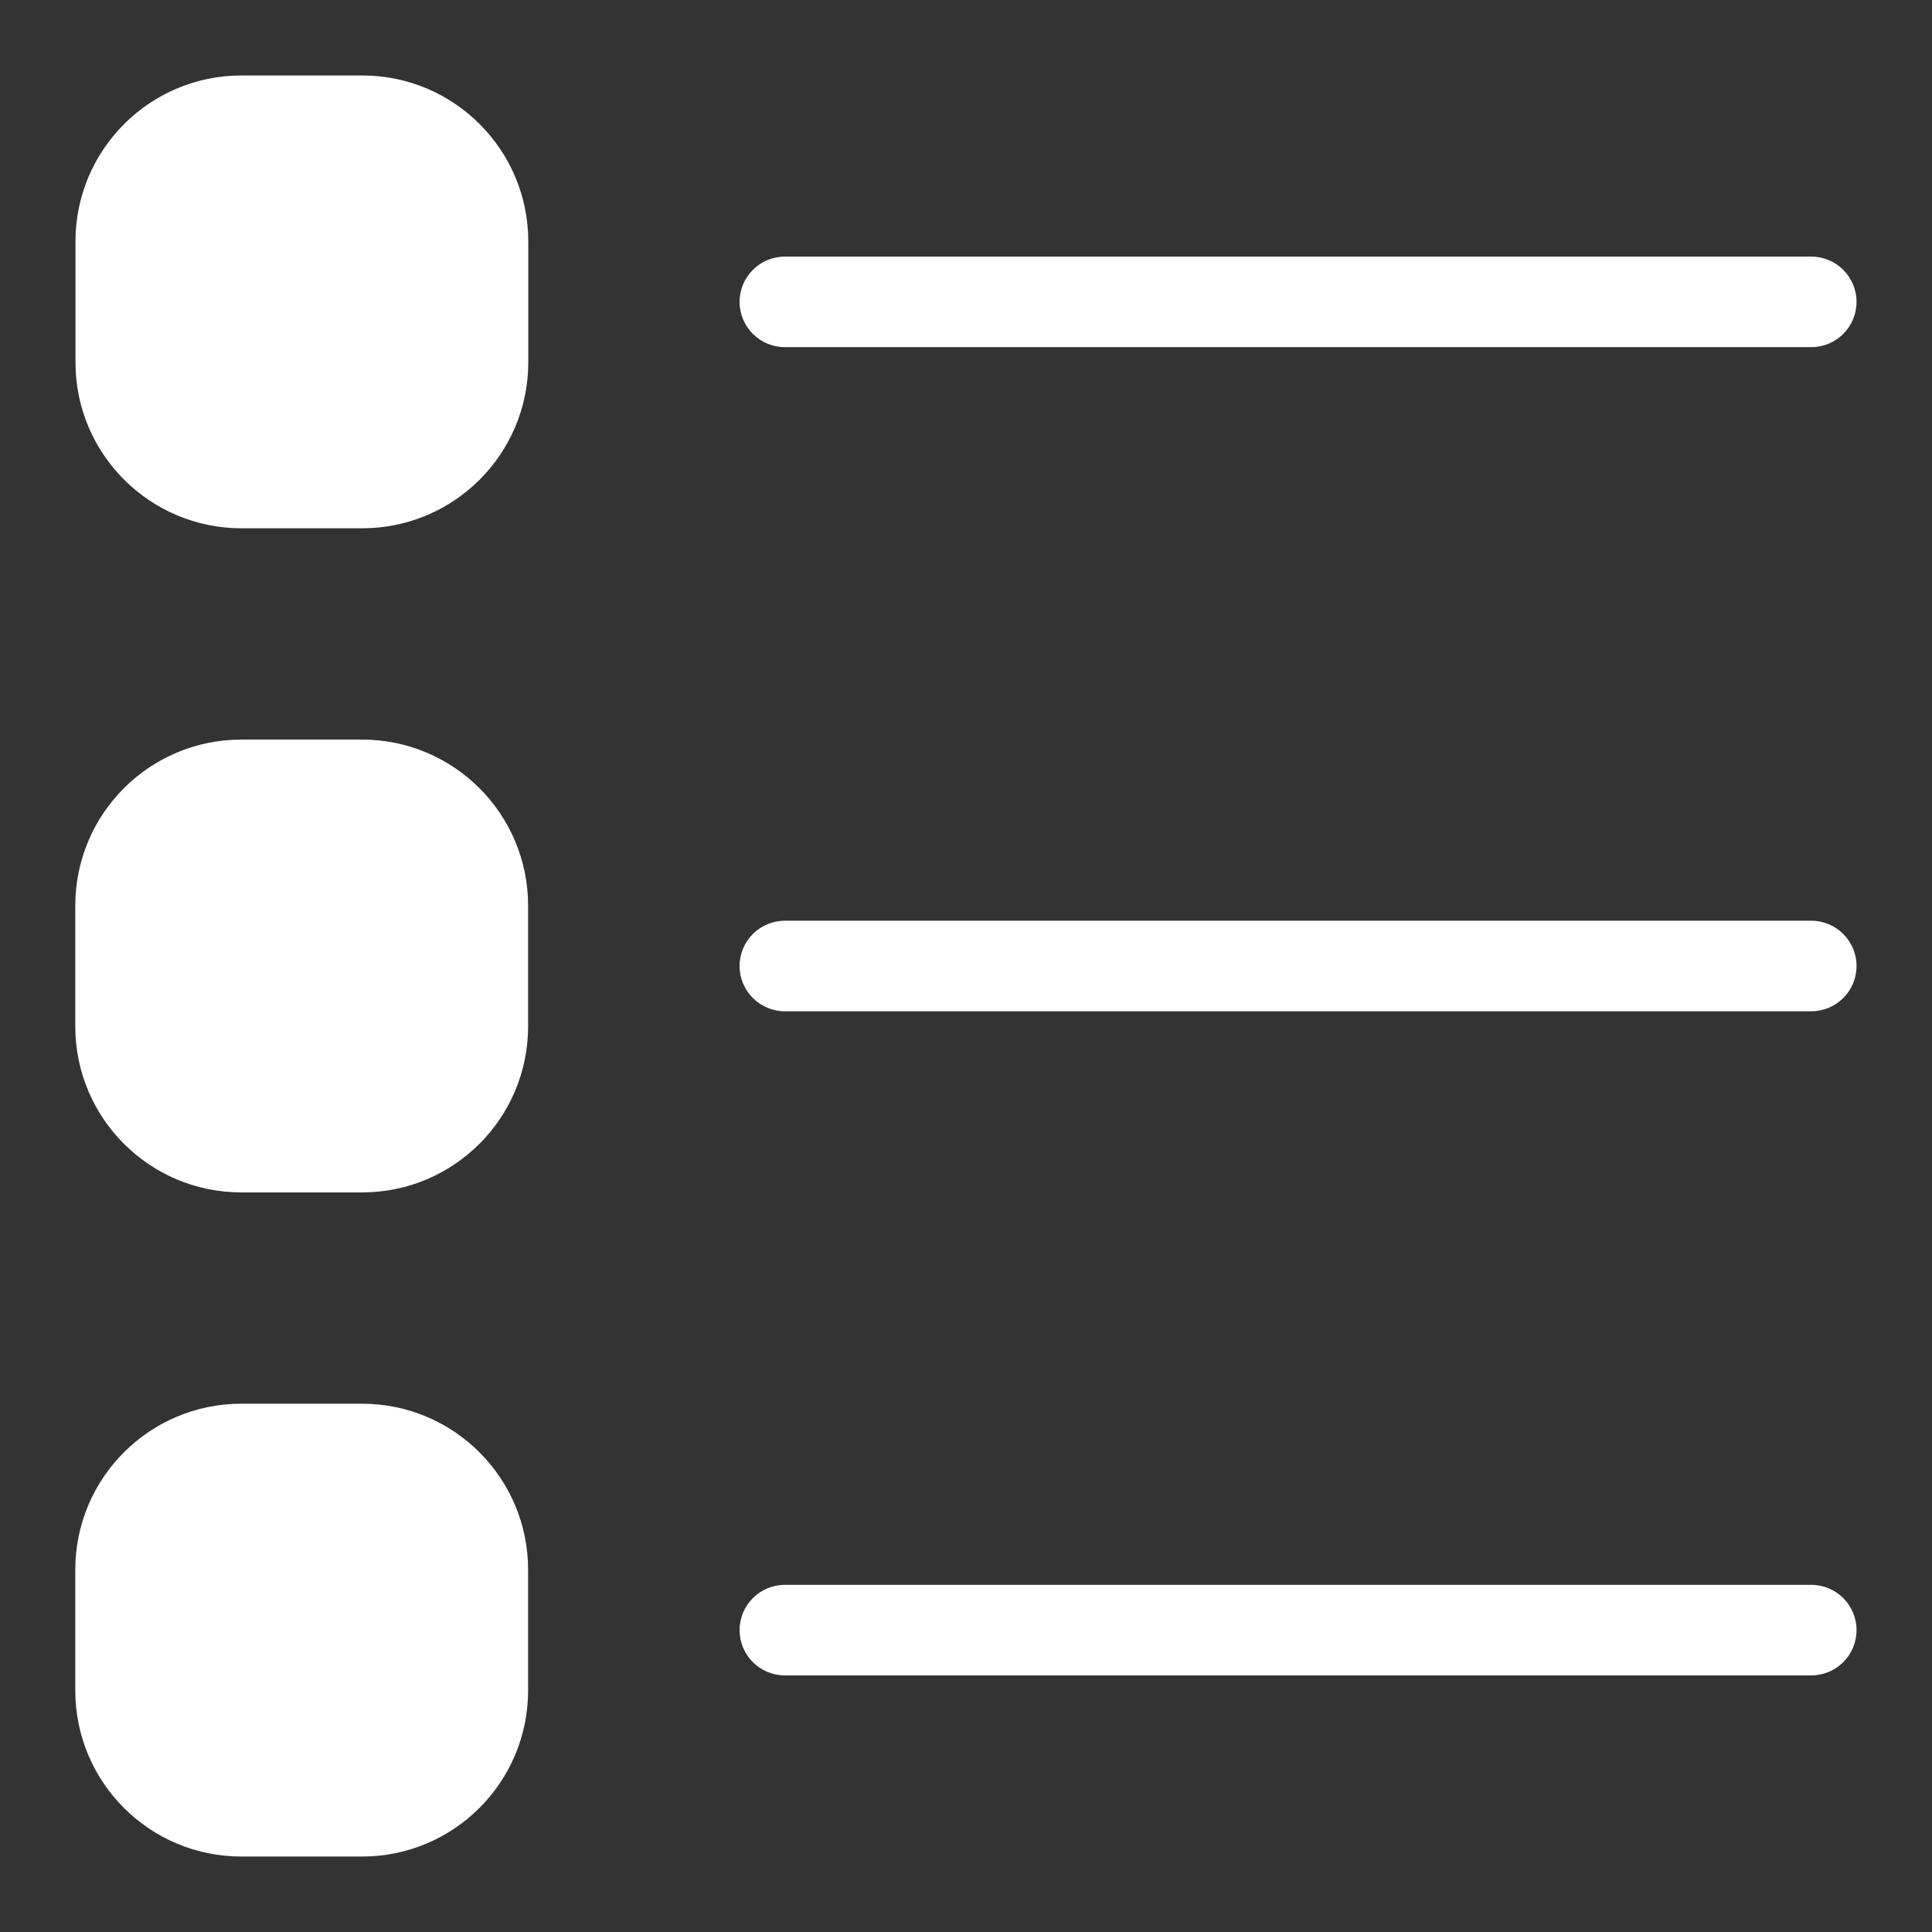 <?xml version="1.0" encoding="utf-8"?><!-- Uploaded to: SVG Repo, www.svgrepo.com, Generator: SVG Repo Mixer Tools --><svg fill="#fff" width="800px" height="800px" viewBox="0 0 32 32" version="1.1" xmlns="http://www.w3.org/2000/svg"><rect x="0" y="0" width="32" height="32" fill="#333333" stroke="none"/><title>list-filled</title><path d="M30 15.25h-17c-0.414 0-0.75 0.336-0.75 0.75s0.336 0.75 0.75 0.75v0h17c0.414 0 0.75-0.336 0.75-0.75s-0.336-0.75-0.75-0.75v0zM13 5.75h17c0.414 0 0.75-0.336 0.75-0.75s-0.336-0.75-0.75-0.75v0h-17c-0.414 0-0.75 0.336-0.75 0.75s0.336 0.75 0.75 0.75v0zM30 26.25h-17c-0.414 0-0.75 0.336-0.75 0.75s0.336 0.75 0.75 0.75v0h17c0.414 0 0.75-0.336 0.75-0.75s-0.336-0.75-0.75-0.75v0zM4 1.25h2c1.519 0 2.75 1.231 2.75 2.75v2c0 1.519-1.231 2.75-2.75 2.75h-2c-1.519 0-2.75-1.231-2.75-2.75v-2c0-1.519 1.231-2.75 2.75-2.75zM3.997 12.25h2c1.519 0 2.75 1.231 2.75 2.75v2c0 1.519-1.231 2.75-2.75 2.75h-2c-1.519 0-2.75-1.231-2.75-2.75v-2c0-1.519 1.231-2.75 2.75-2.75zM3.997 23.25h2c1.519 0 2.75 1.231 2.75 2.75v2c0 1.519-1.231 2.75-2.75 2.75h-2c-1.519 0-2.75-1.231-2.75-2.75v-2c0-1.519 1.231-2.75 2.75-2.75z"></path></svg>